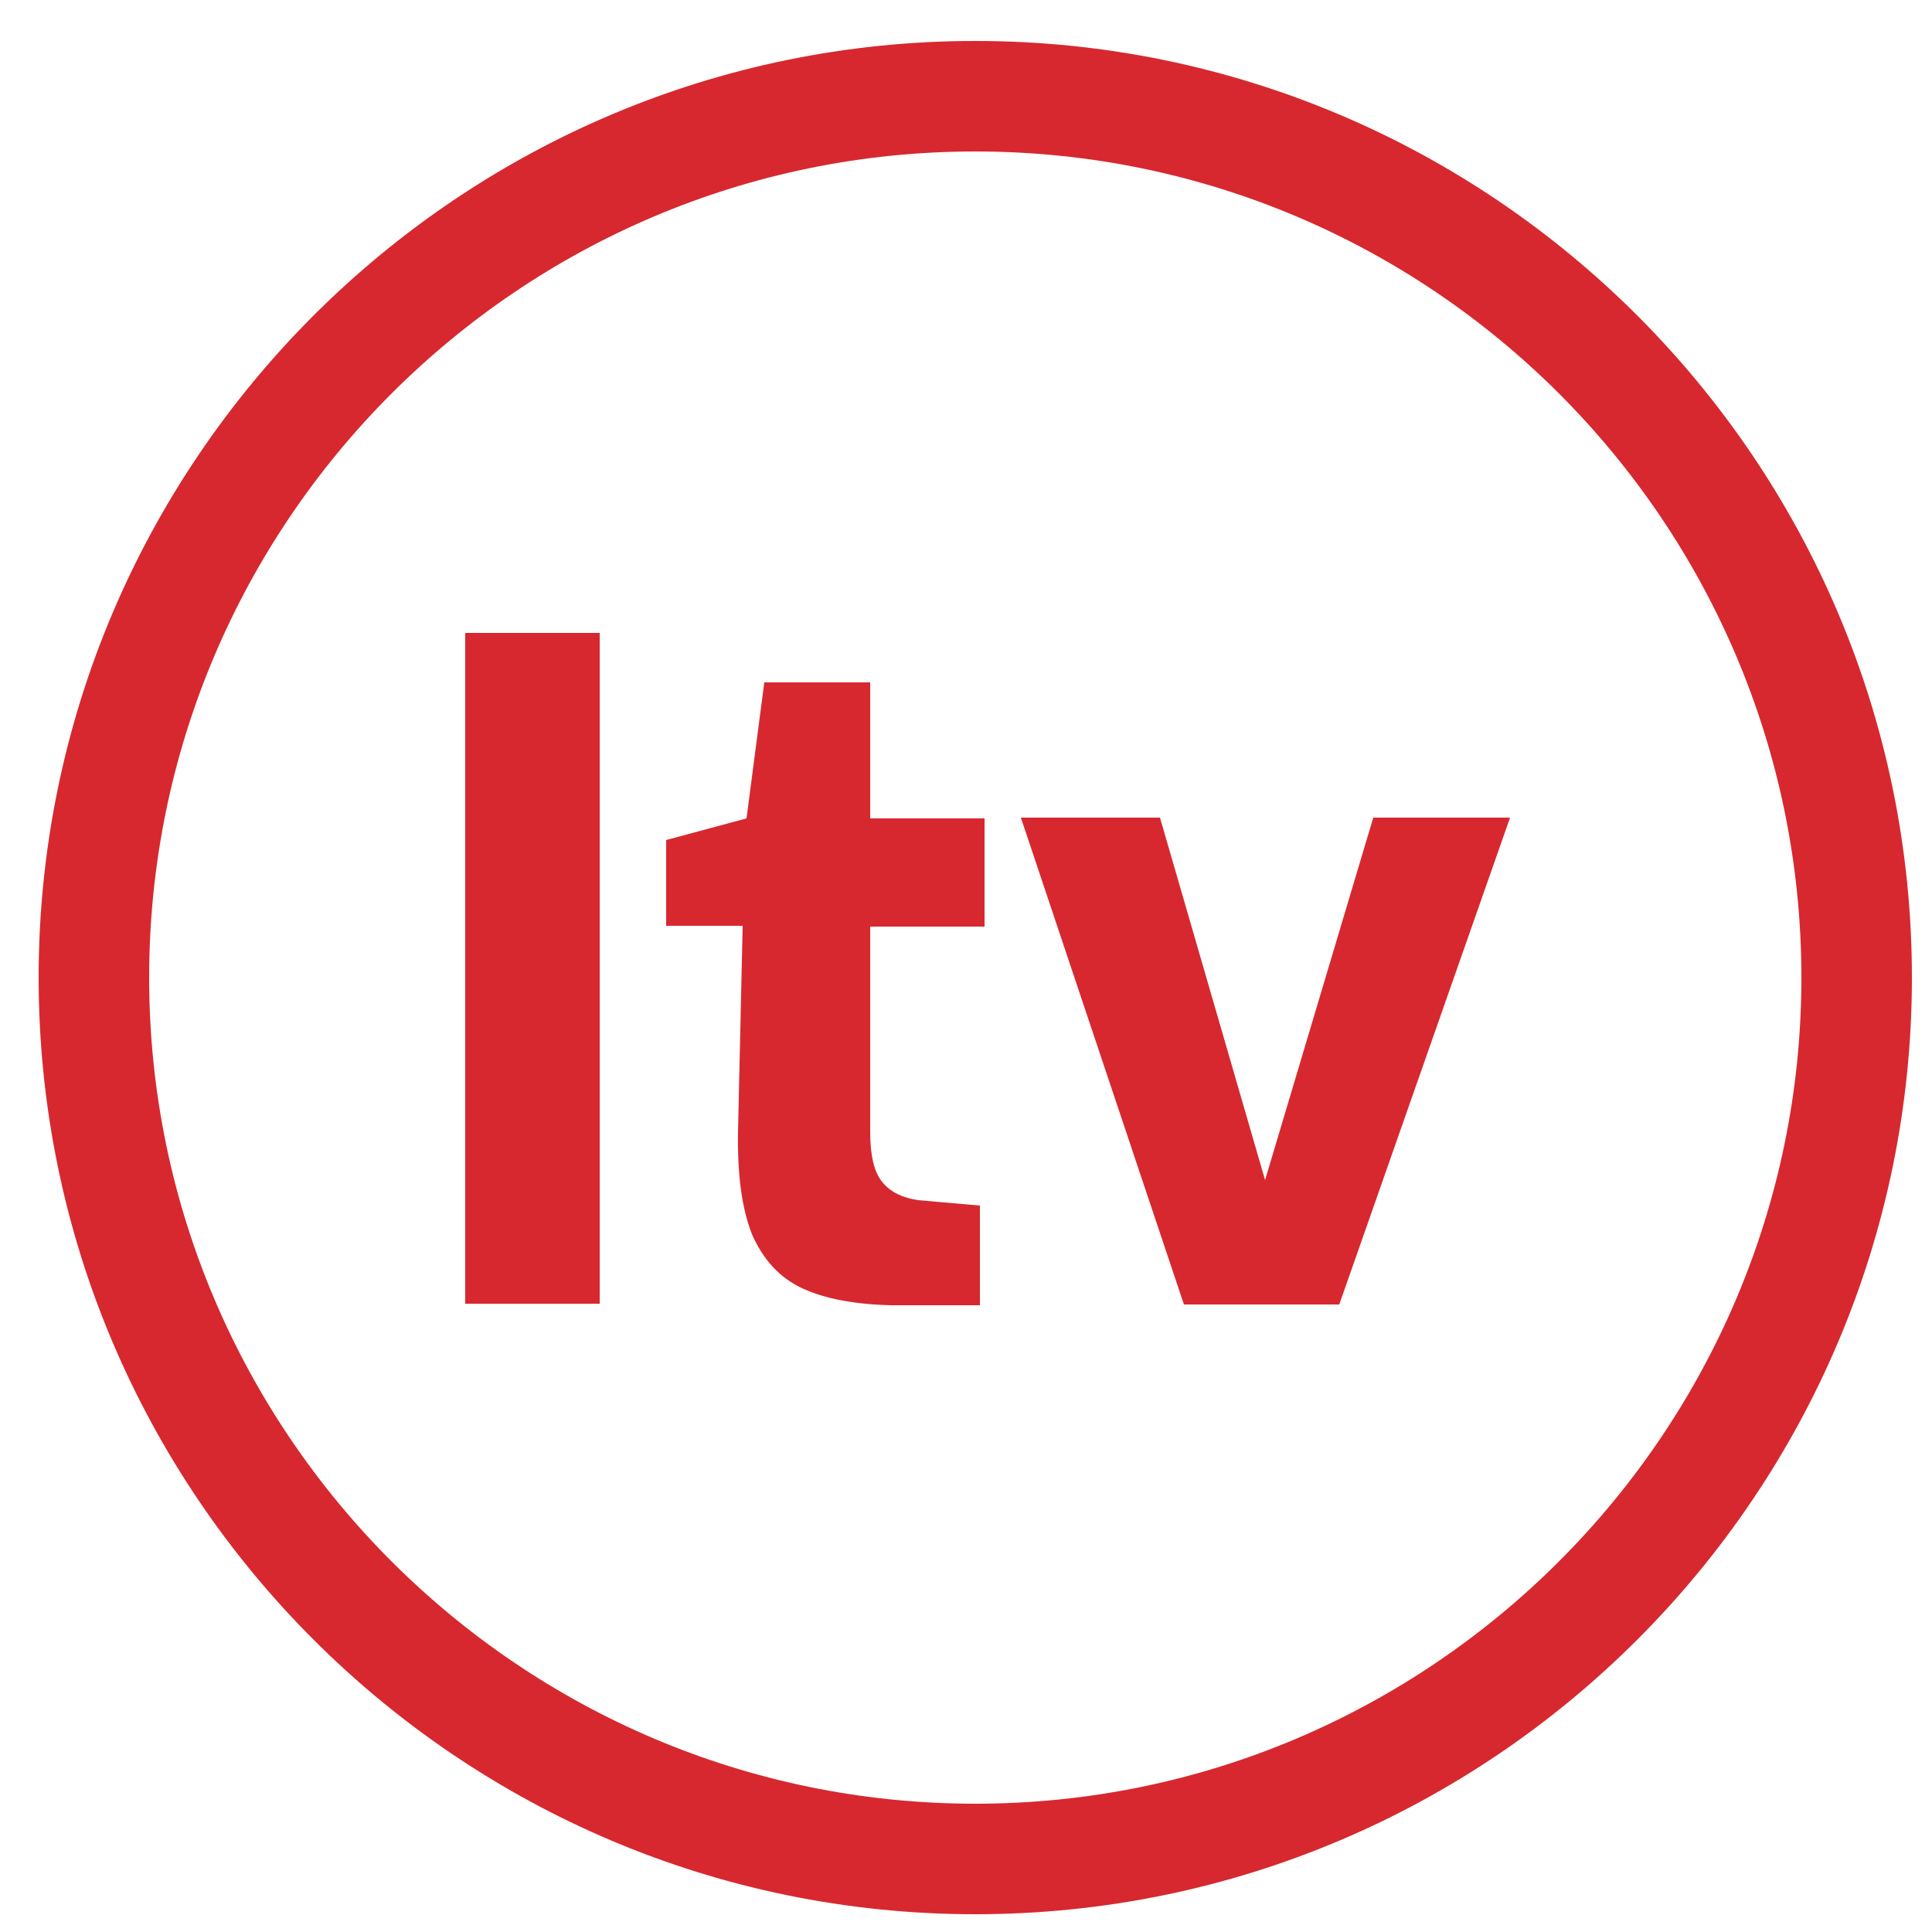 <svg xmlns="http://www.w3.org/2000/svg" xmlns:xlink="http://www.w3.org/1999/xlink" width="25px" height="25px" viewBox="0 0 25 25"><title>itv</title><g id="Page-1" stroke="none" stroke-width="1" fill="none" fill-rule="evenodd"><g id="itv" transform="translate(0.5, 0.53)" fill="#D7282F" fill-rule="nonzero"><path d="M12.12,24.24 C5.44,24.24 -1.77635684e-15,18.8 -1.77635684e-15,12.12 C-1.77635684e-15,5.44 5.44,0 12.12,0 C18.81,0 24.24,5.44 24.24,12.12 C24.24,18.8 18.81,24.24 12.12,24.24 Z M12.12,1.43 C6.22,1.43 1.43,6.23 1.43,12.12 C1.43,18.01 6.23,22.81 12.12,22.81 C18.01,22.81 22.81,18.01 22.81,12.12 C22.81,6.23 18.02,1.43 12.12,1.43 Z" id="Shape"></path><g id="Group" transform="translate(5.52, 7.66)"><polygon id="Path" points="-1.77635684e-15 0 1.74 0 1.74 8.68 -1.77635684e-15 8.68"></polygon><path d="M4.36,8.48 C4.06,8.34 3.85,8.1 3.71,7.78 C3.58,7.45 3.52,7.01 3.53,6.45 L3.59,3.79 L2.6,3.79 L2.6,2.68 L3.64,2.4 L3.87,0.64 L5.24,0.64 L5.24,2.4 L6.72,2.4 L6.72,3.8 L5.24,3.8 L5.24,6.45 C5.24,6.76 5.29,6.98 5.4,7.11 C5.51,7.24 5.66,7.31 5.86,7.34 L6.66,7.41 L6.66,8.7 L5.52,8.7 C5.06,8.69 4.66,8.62 4.36,8.48 Z" id="Path"></path><polygon id="Path" points="7.19 2.39 8.99 2.39 10.35 7.08 11.75 2.39 13.52 2.39 11.31 8.69 9.3 8.69"></polygon></g></g></g></svg>